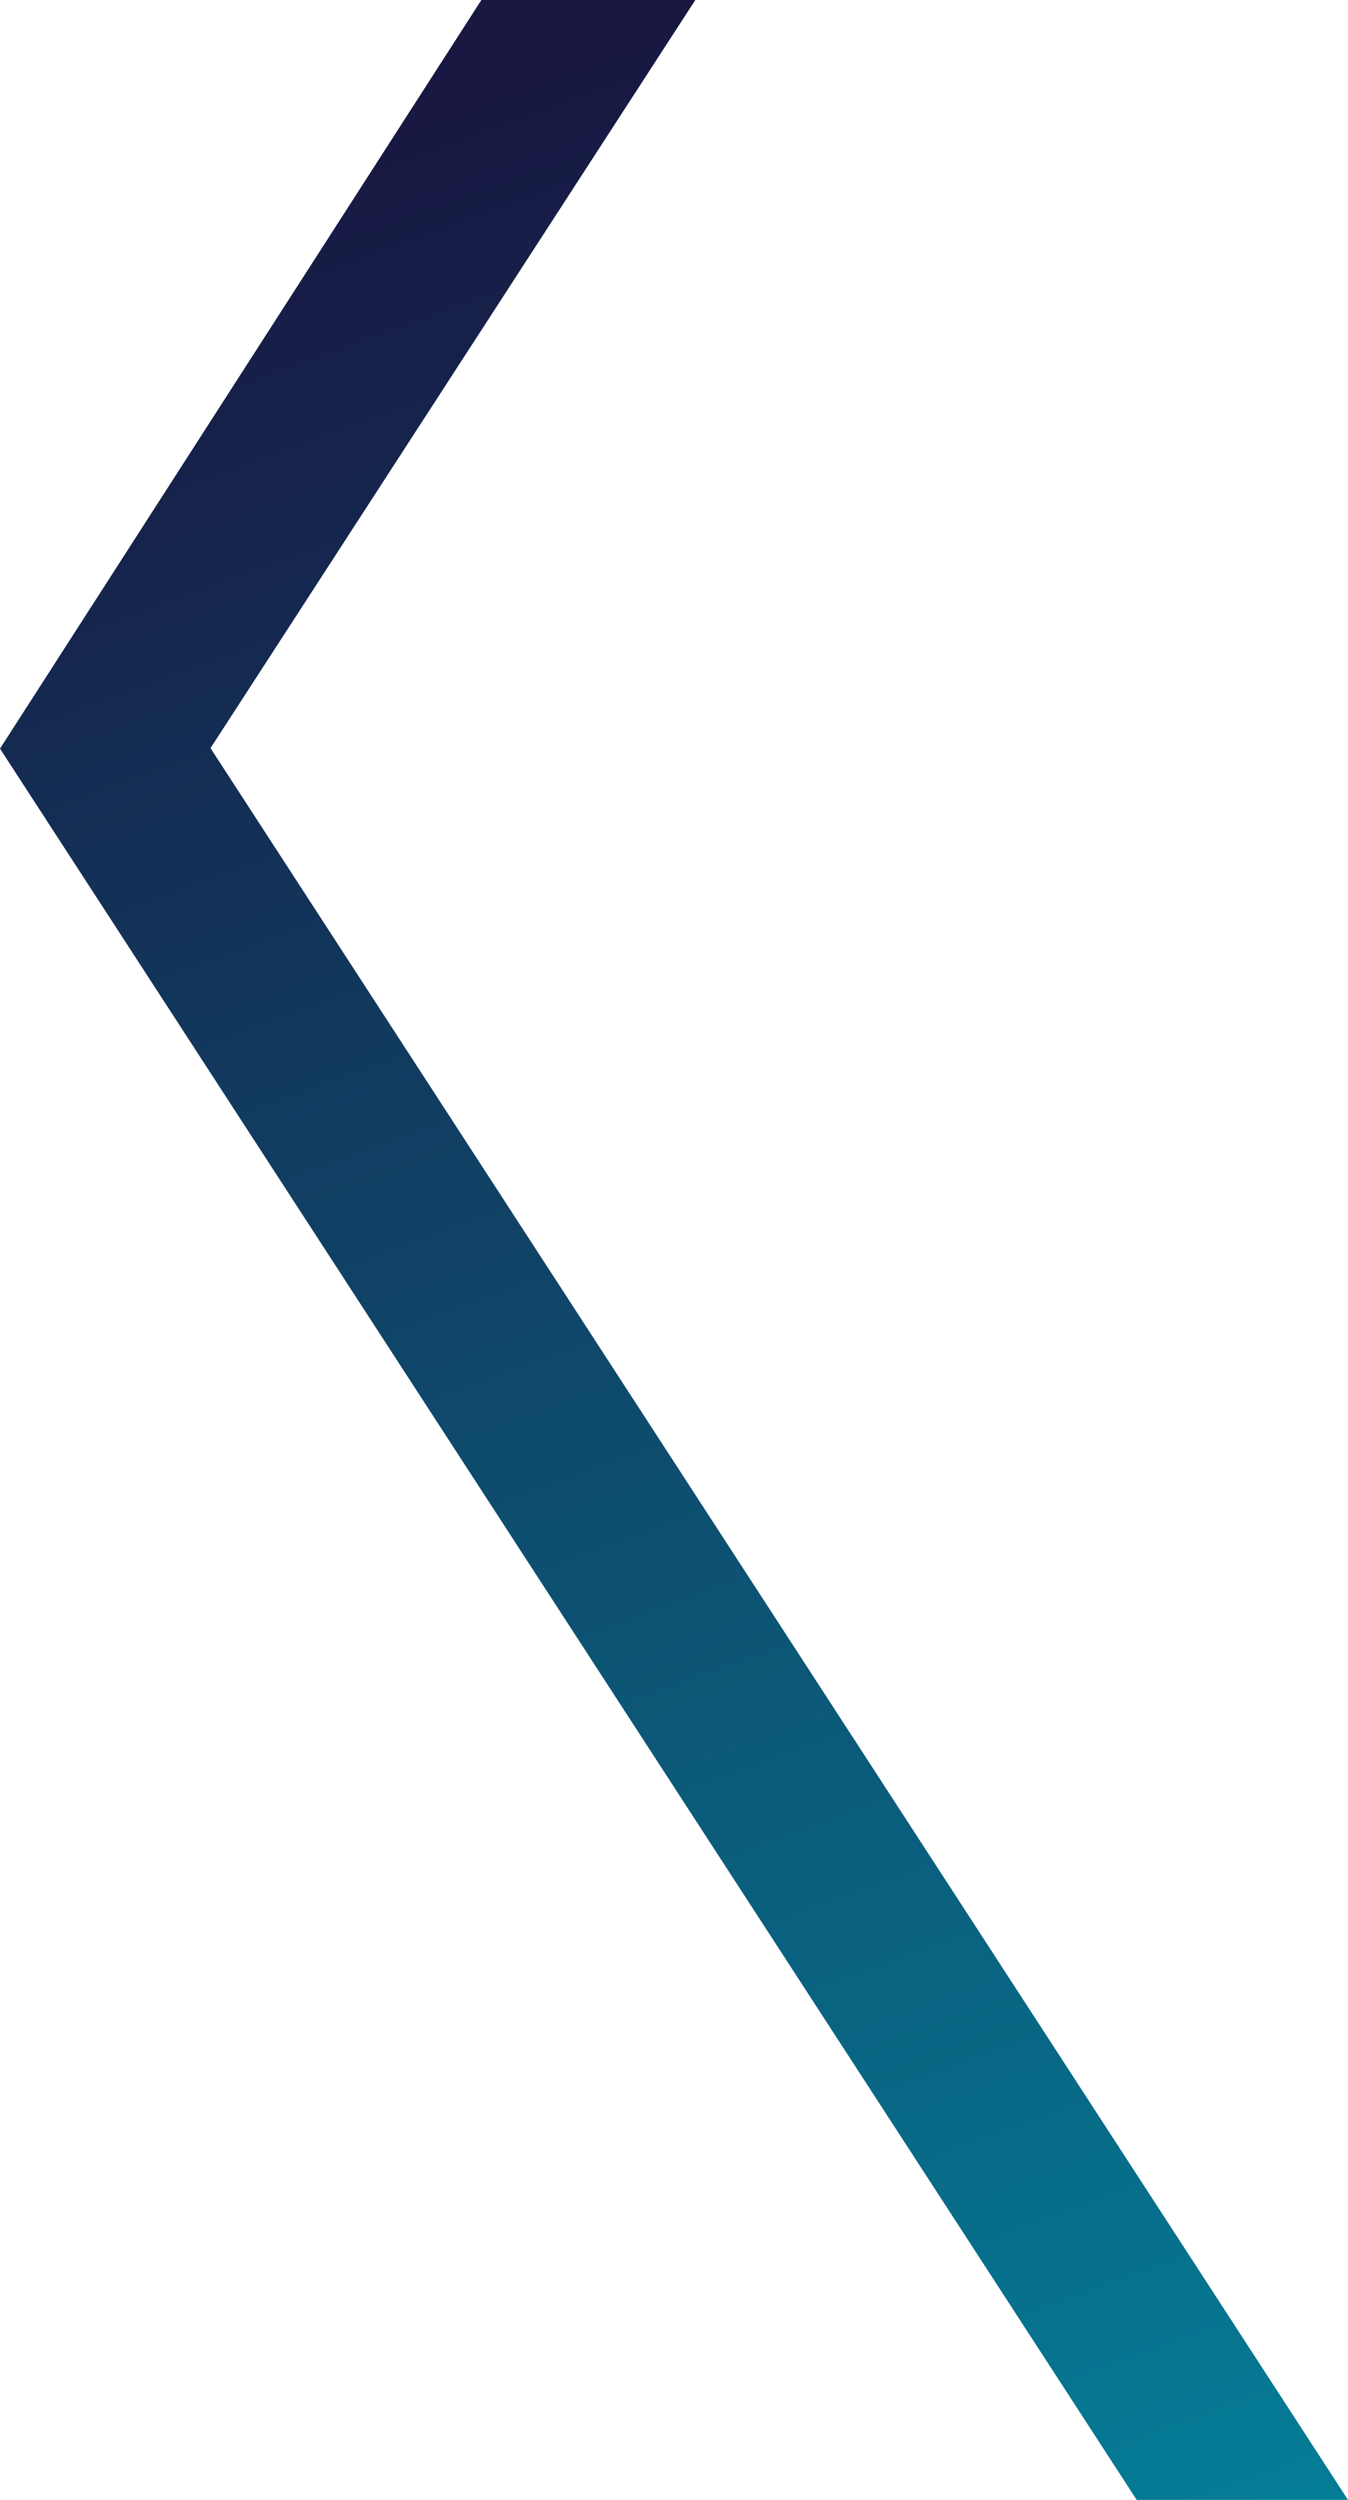 <?xml version="1.0" encoding="UTF-8" standalone="no"?><svg xmlns="http://www.w3.org/2000/svg" xmlns:xlink="http://www.w3.org/1999/xlink" color-interpolation="auto" fill="#000000" height="624.41" stroke="#000000" stroke-linecap="square" stroke-miterlimit="10" width="336.88"><g><defs><linearGradient color-interpolation="linearRGB" gradientTransform="scale(-776.096) rotate(69.504 .49 -.804)" gradientUnits="userSpaceOnUse" id="a" spreadMethod="pad" x1="0" x2="1" y1="0" y2="0"><stop offset="0%" stop-color="#018fa6"/><stop offset="100%" stop-color="#181842"/></linearGradient></defs><g color-interpolation="linearRGB" fill="url(#a)" stroke="url(#a)"><path d="M284.07 624.41L0 186.99 120.3 0h53.47L52.61 186.87 336.88 624.41Z" stroke="none"/></g></g></svg>